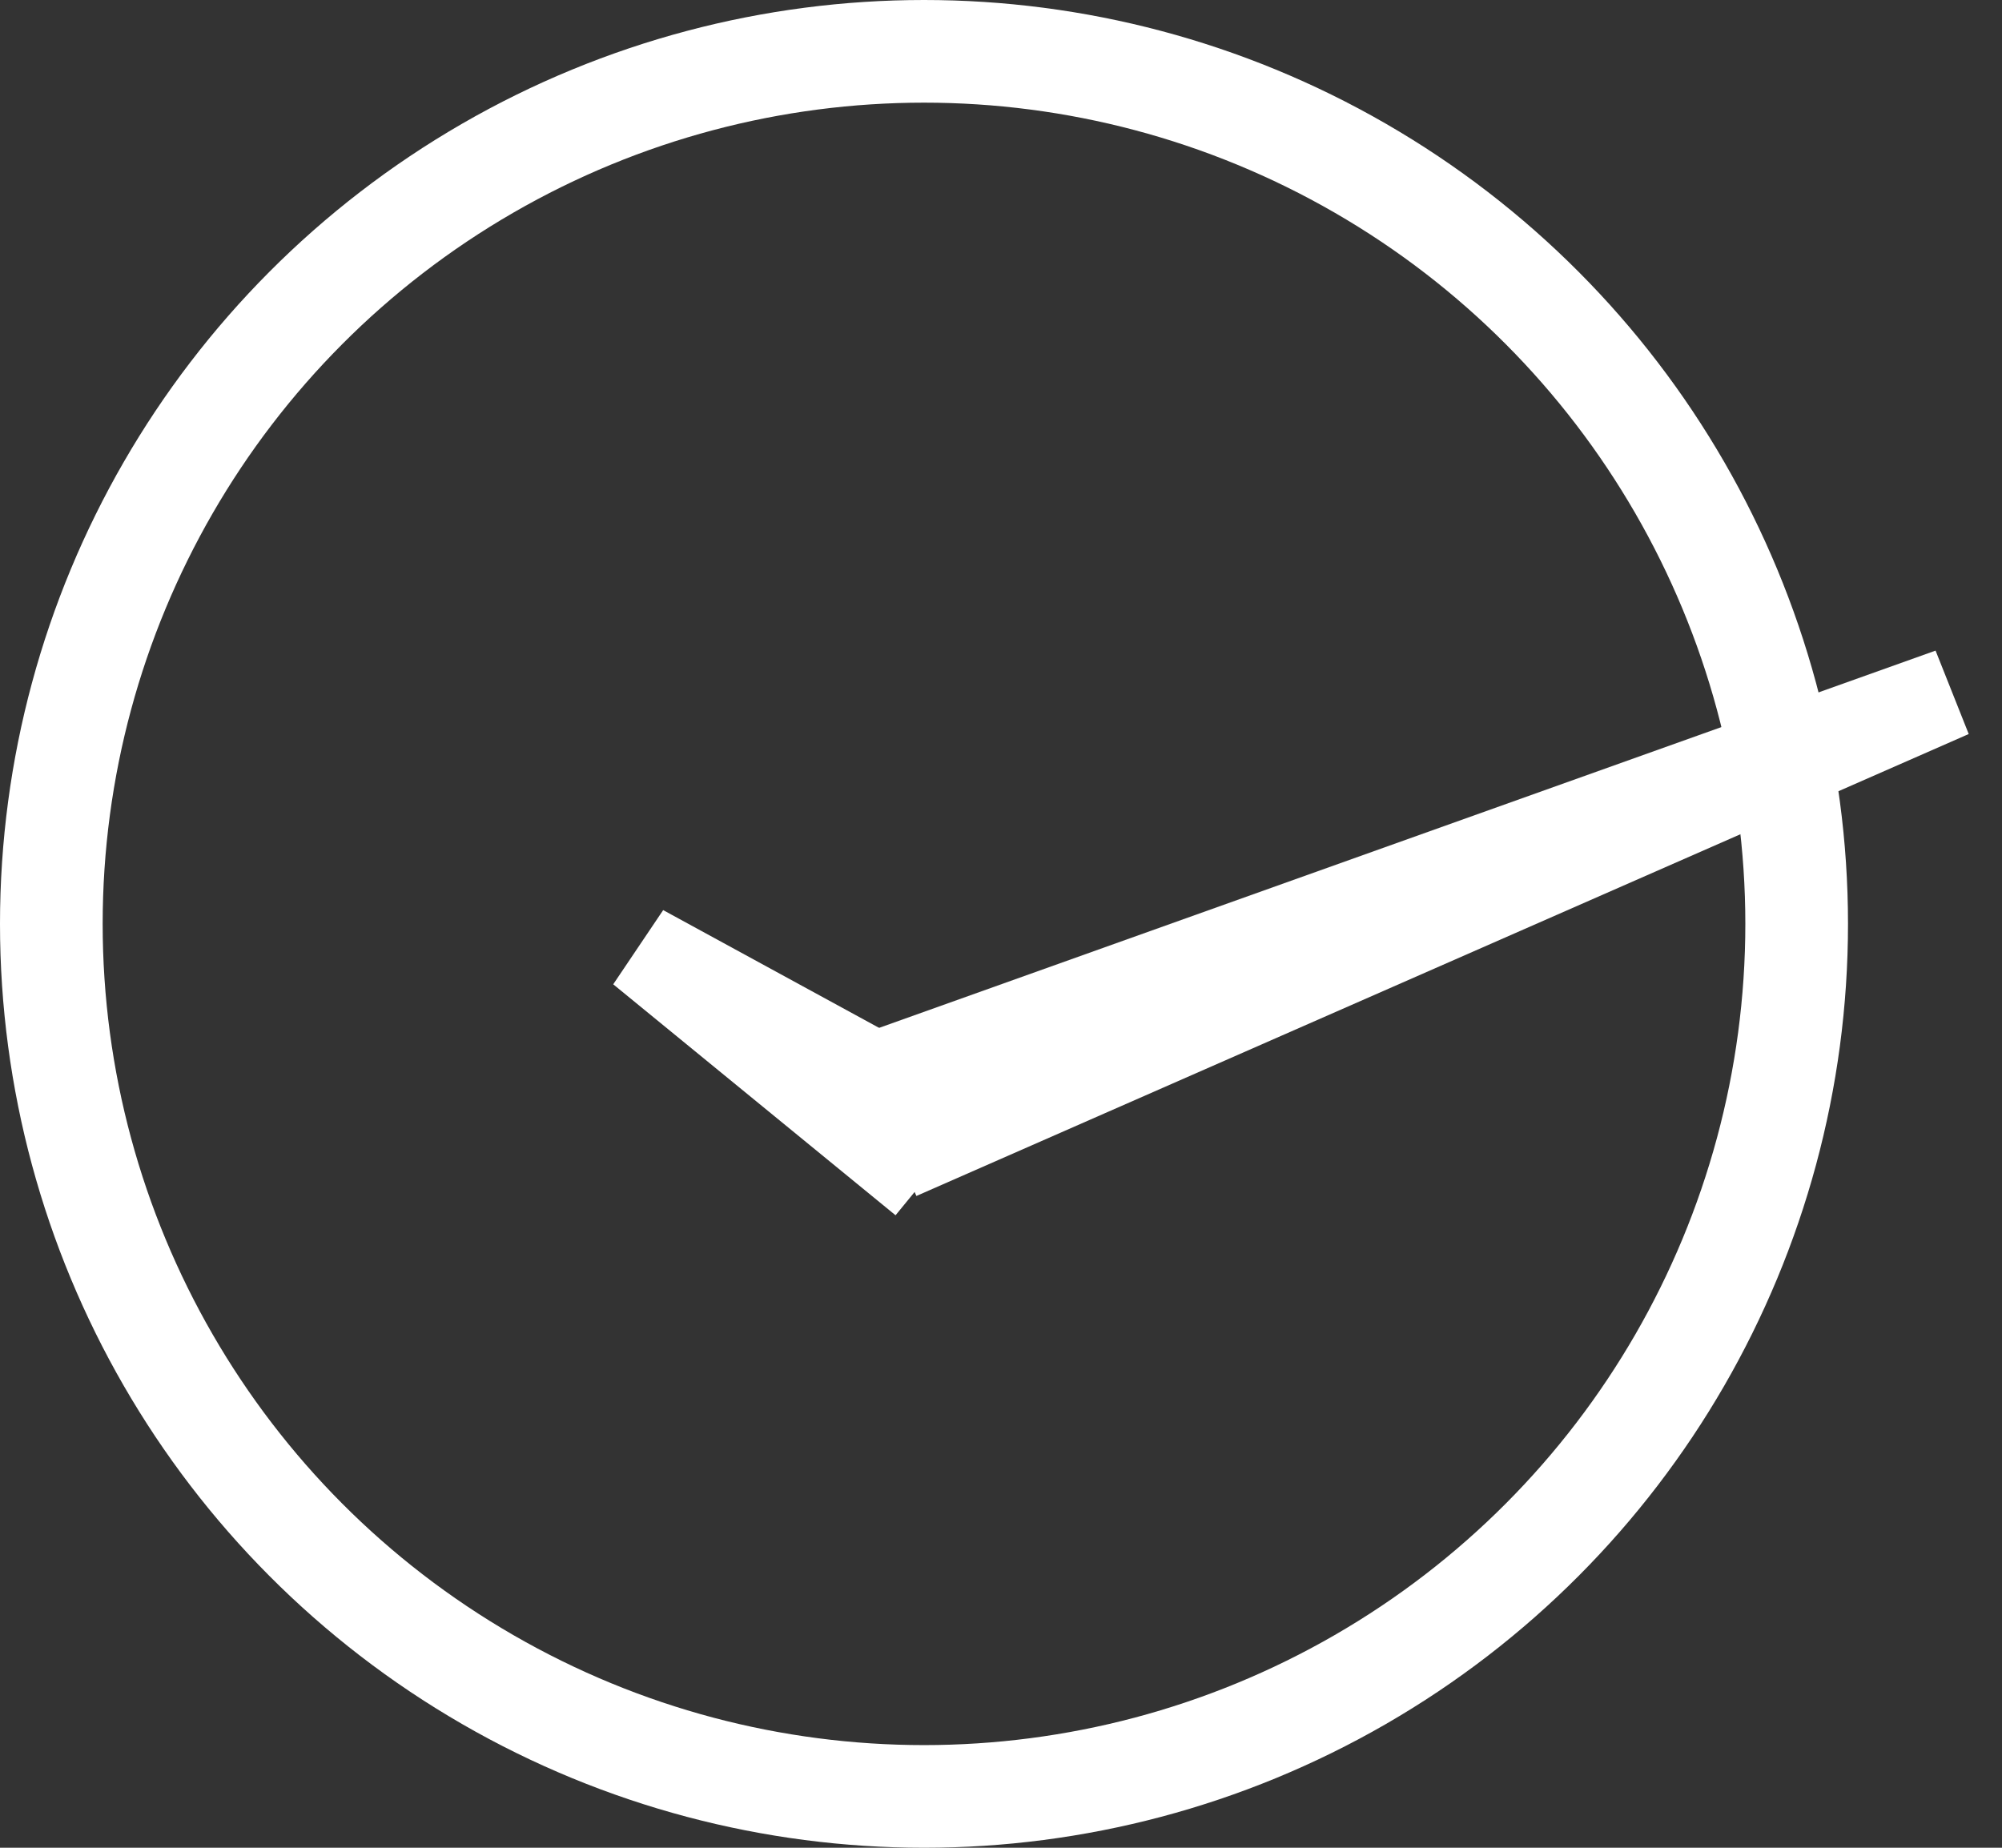 <svg fill="none" height="36" viewBox="0 0 39 36" width="39" xmlns="http://www.w3.org/2000/svg"><rect x="0" y="0" width="39" height="36" fill="#333333" stroke="none"/><path d="M17.5 22.5L38 13.5L17 21" stroke="white" stroke-width="1.75"/><path d="M18 21.5L12.5 18.5L18 23" stroke="white" stroke-width="1.75"/><circle cx="18" cy="18" r="17" stroke="white" stroke-width="2"/></svg>